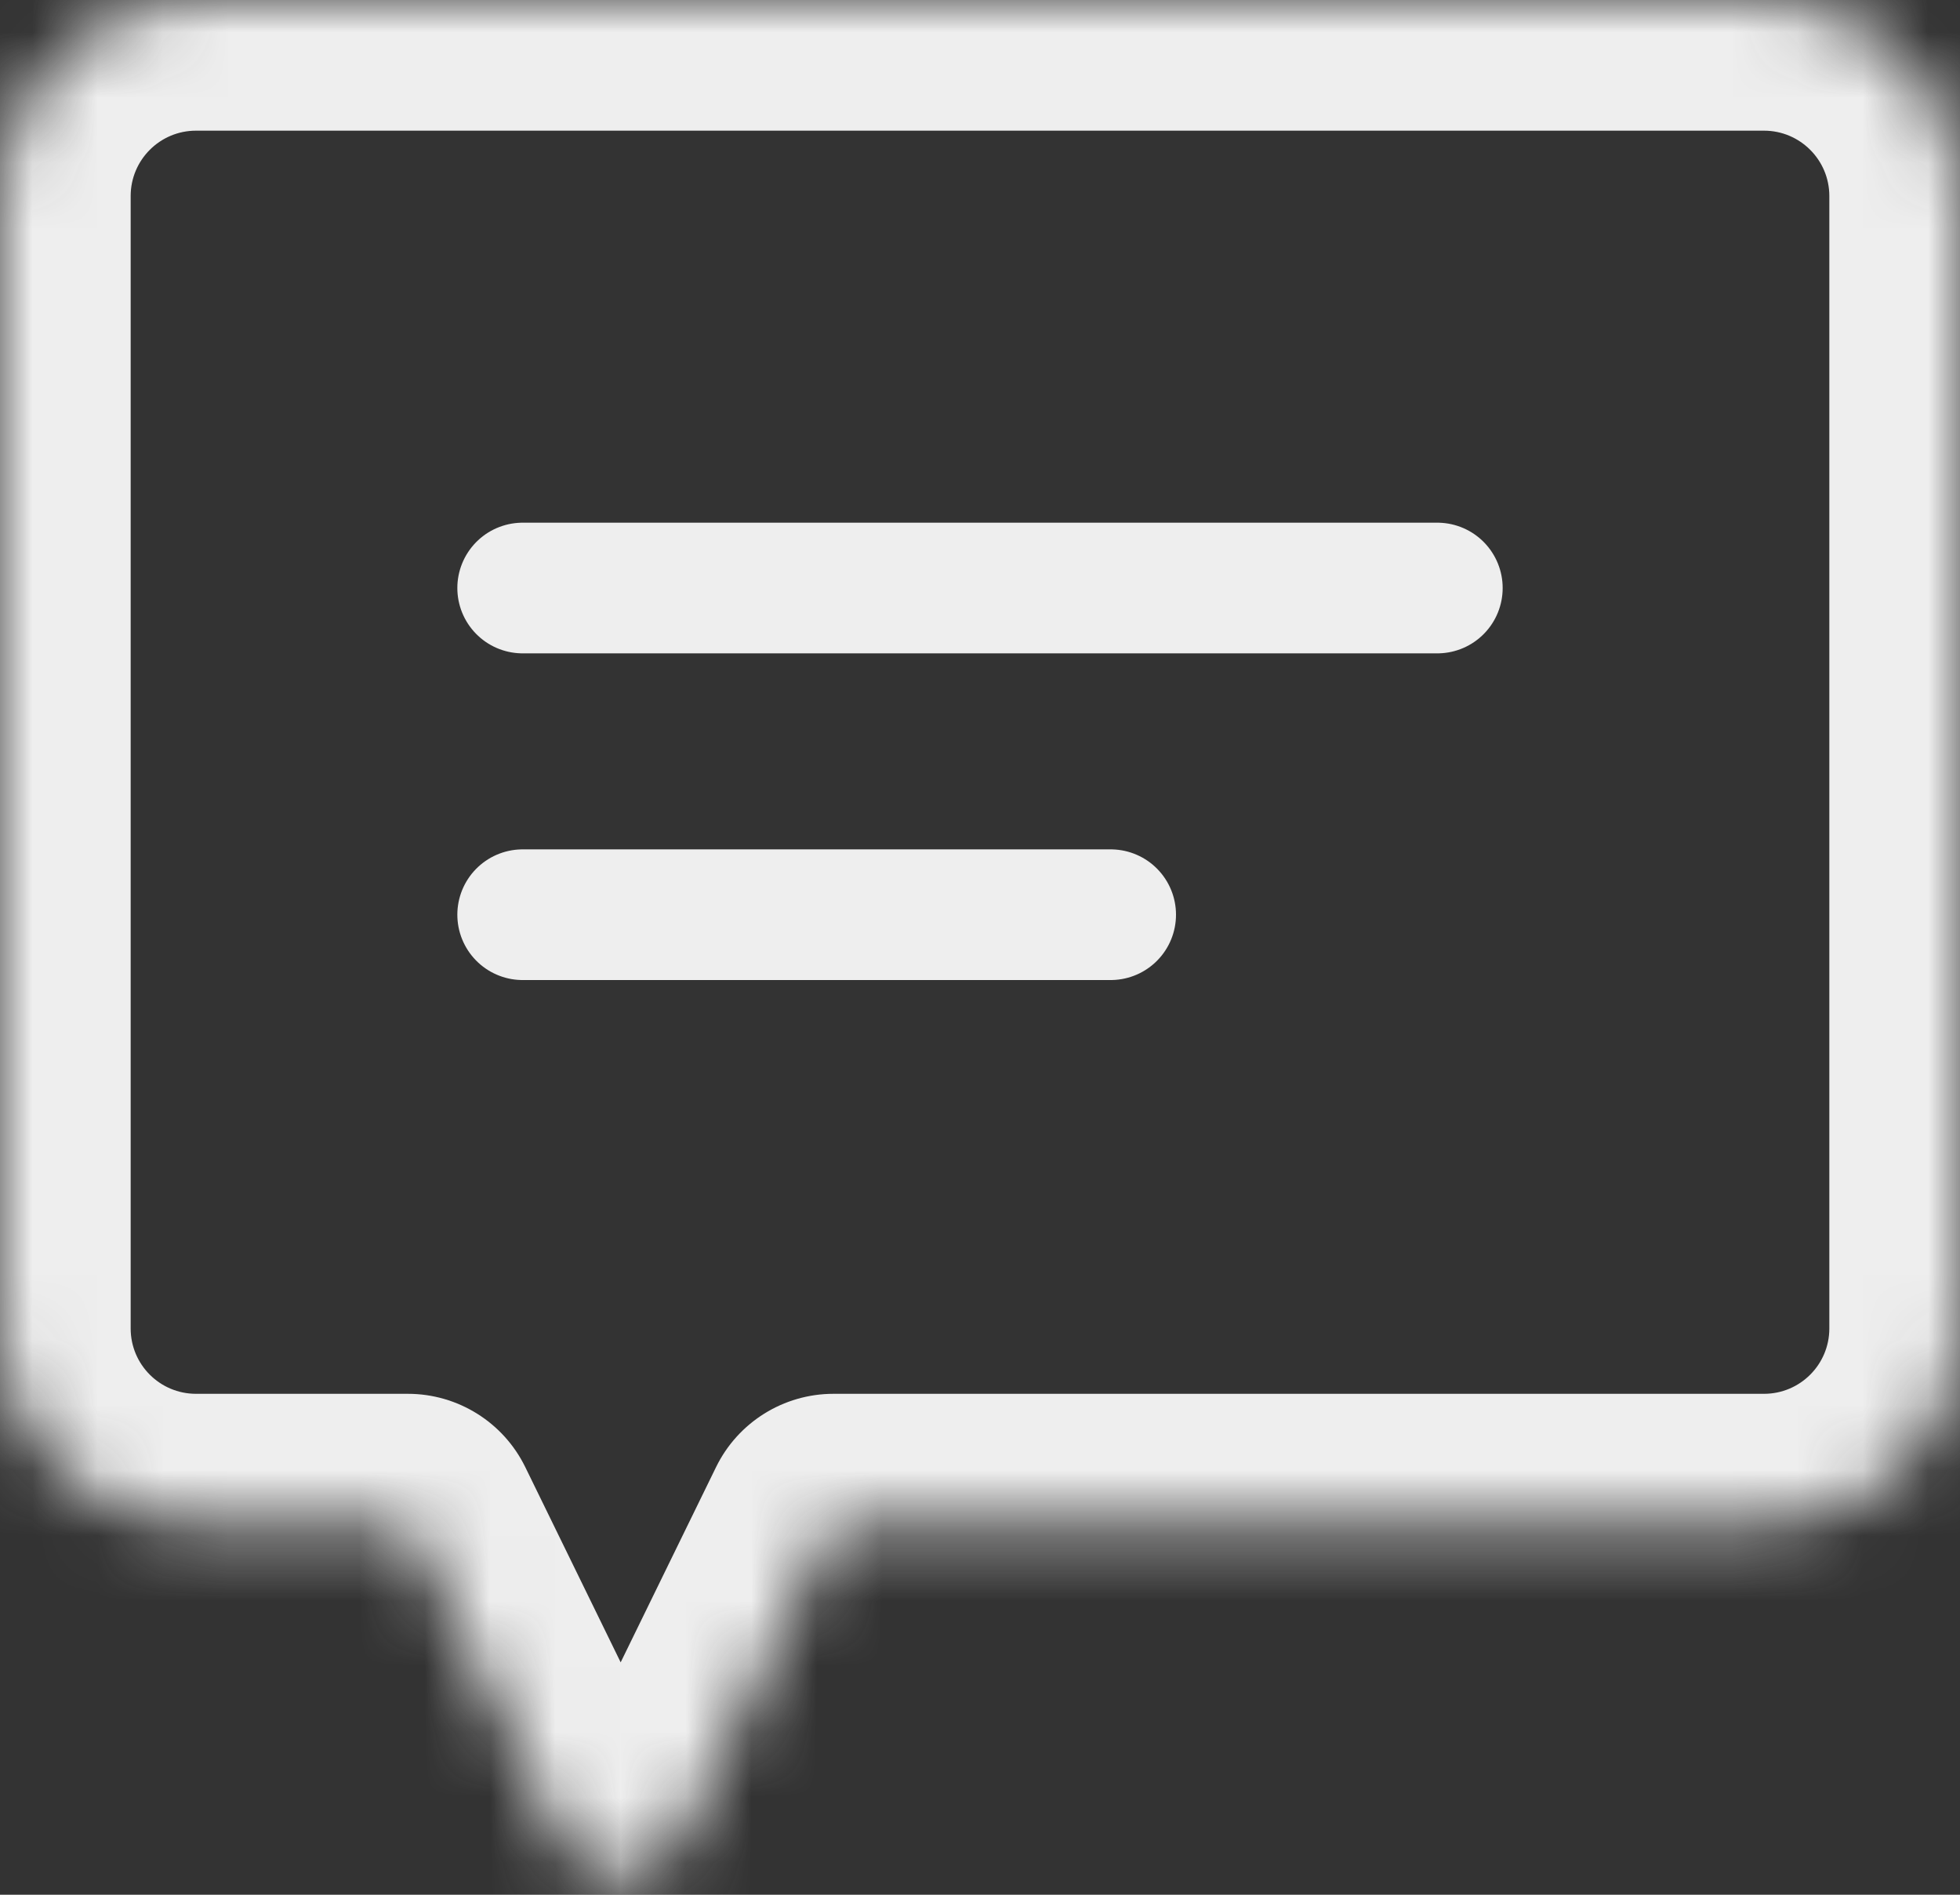 <svg width="30" height="29" viewBox="0 0 30 29" fill="none" xmlns="http://www.w3.org/2000/svg">
<rect x="0" y="0" width="30" height="29" fill="#333333" stroke="none"/>
<mask id="path-1-inside-1_5_23" fill="white">
<path fill-rule="evenodd" clip-rule="evenodd" d="M3 0C1.343 0 0 1.343 0 3V20.333C0 21.99 1.343 23.333 3 23.333H6.243L8.601 28.161C8.967 28.909 10.033 28.909 10.399 28.161L12.757 23.333H27C28.657 23.333 30 21.99 30 20.333V3C30 1.343 28.657 0 27 0H3Z"/>
</mask>
<path d="M6.243 23.333L8.04 22.455C7.705 21.769 7.007 21.333 6.243 21.333V23.333ZM8.601 28.161L10.399 27.283H10.399L8.601 28.161ZM10.399 28.161L12.195 29.039L12.195 29.039L10.399 28.161ZM12.757 23.333V21.333C11.993 21.333 11.295 21.769 10.96 22.455L12.757 23.333ZM2 3C2 2.448 2.448 2 3 2V-2C0.239 -2 -2 0.239 -2 3H2ZM2 20.333V3H-2V20.333H2ZM3 21.333C2.448 21.333 2 20.886 2 20.333H-2C-2 23.095 0.239 25.333 3 25.333V21.333ZM6.243 21.333H3V25.333H6.243V21.333ZM10.399 27.283L8.04 22.455L4.446 24.211L6.804 29.039L10.399 27.283ZM8.601 27.283C8.967 26.535 10.033 26.535 10.399 27.283L6.804 29.039C7.901 31.283 11.099 31.283 12.195 29.039L8.601 27.283ZM10.96 22.455L8.601 27.283L12.195 29.039L14.554 24.211L10.96 22.455ZM27 21.333H12.757V25.333H27V21.333ZM28 20.333C28 20.886 27.552 21.333 27 21.333V25.333C29.761 25.333 32 23.095 32 20.333H28ZM28 3V20.333H32V3H28ZM27 2C27.552 2 28 2.448 28 3H32C32 0.239 29.761 -2 27 -2V2ZM3 2H27V-2H3V2Z" fill="#EEEEEE" mask="url(#path-1-inside-1_5_23)"/>
<line x1="8" y1="9" x2="22" y2="9" stroke="#EEEEEE" stroke-width="2" stroke-linecap="round"/>
<line x1="8" y1="14" x2="17" y2="14" stroke="#EEEEEE" stroke-width="2" stroke-linecap="round"/>
</svg>
